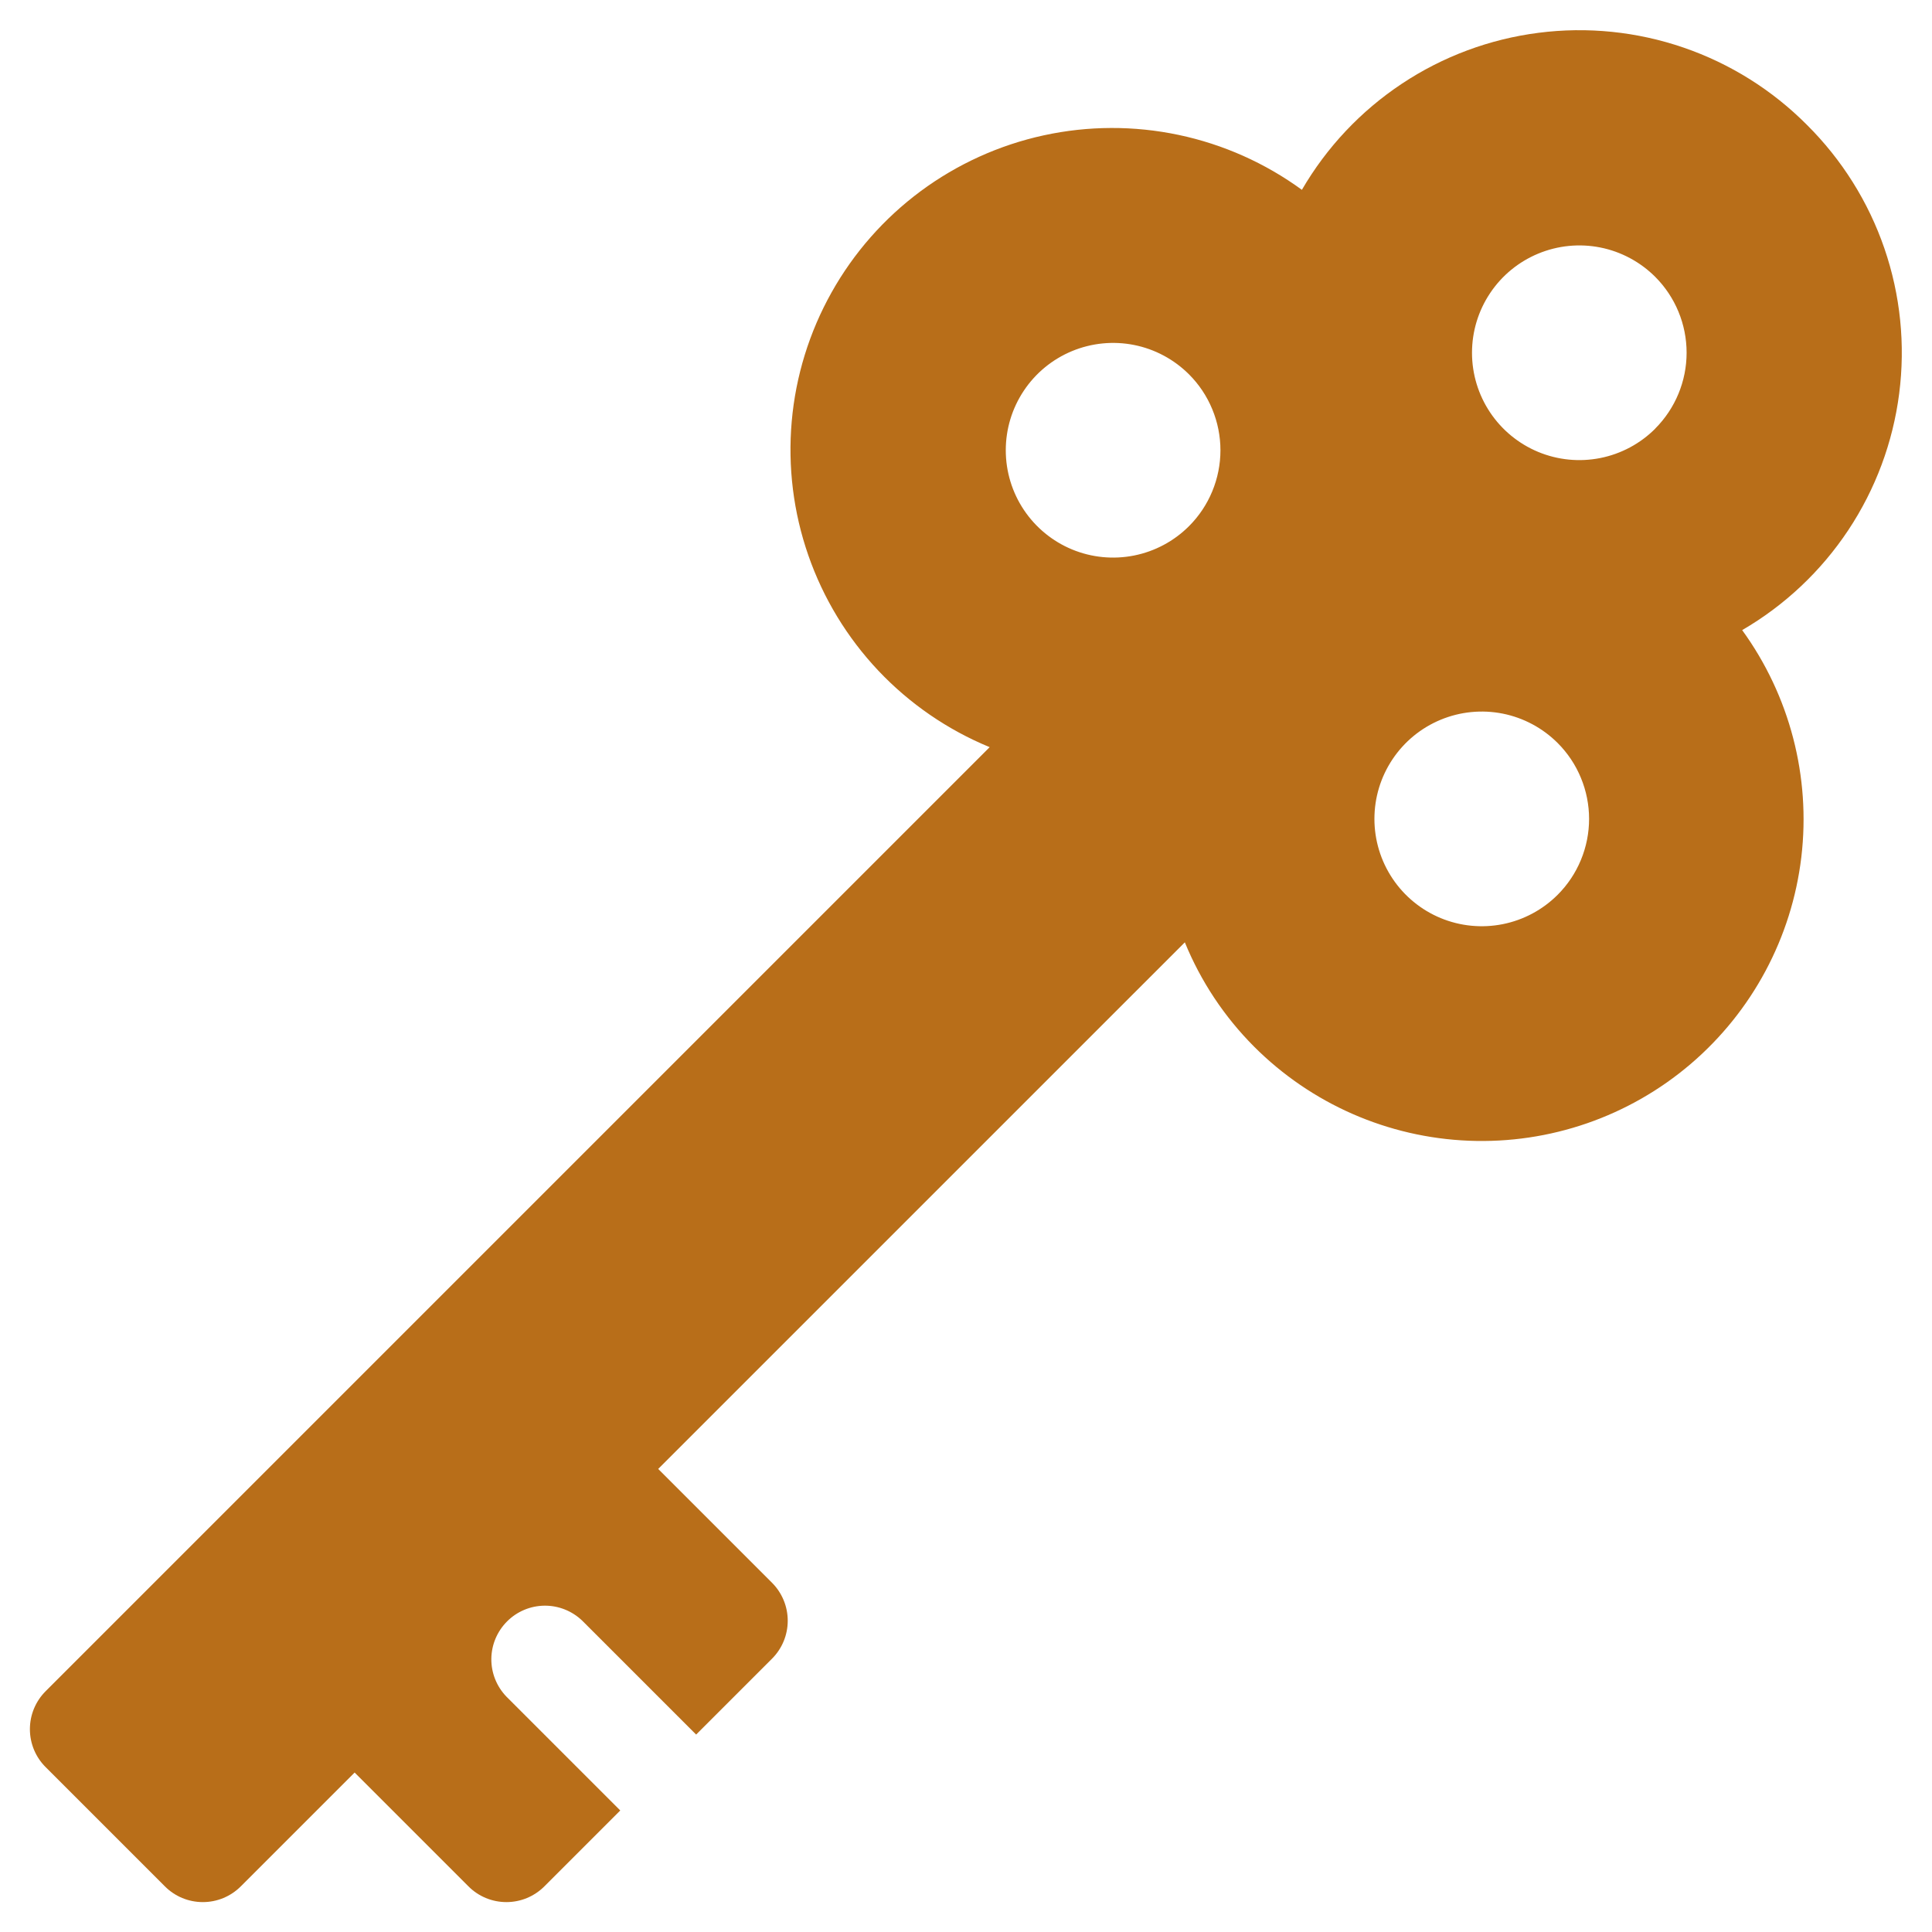 <?xml version="1.0" encoding="UTF-8"?> <svg xmlns="http://www.w3.org/2000/svg" width="63" height="63" viewBox="0 0 63 63" fill="none"><path d="M58.925 4.075C57.793 2.936 56.415 2.072 54.896 1.551C53.378 1.03 51.76 0.865 50.167 1.07C48.574 1.274 47.05 1.842 45.713 2.73C44.375 3.618 43.26 4.802 42.453 6.19C41.254 5.316 39.884 4.705 38.432 4.399C36.981 4.093 35.481 4.098 34.031 4.414C32.582 4.73 31.216 5.35 30.023 6.233C28.831 7.117 27.84 8.242 27.115 9.537C26.39 10.831 25.947 12.264 25.817 13.742C25.687 15.22 25.871 16.709 26.359 18.11C26.846 19.511 27.625 20.793 28.644 21.872C29.664 22.95 30.9 23.799 32.272 24.364L1.488 55.148C1.325 55.311 1.196 55.504 1.108 55.716C1.02 55.928 0.975 56.156 0.975 56.386C0.975 56.616 1.02 56.843 1.108 57.056C1.196 57.268 1.325 57.461 1.488 57.623L5.377 61.512C5.539 61.675 5.732 61.804 5.944 61.892C6.157 61.98 6.384 62.025 6.614 62.025C6.844 62.025 7.072 61.98 7.284 61.892C7.496 61.804 7.689 61.675 7.852 61.512L11.564 57.8L15.276 61.512C15.438 61.675 15.631 61.804 15.843 61.892C16.056 61.98 16.283 62.025 16.513 62.025C16.743 62.025 16.971 61.98 17.183 61.892C17.395 61.804 17.588 61.675 17.751 61.512L20.226 59.037L16.514 55.325C16.195 54.995 16.018 54.553 16.022 54.094C16.026 53.636 16.21 53.197 16.535 52.872C16.859 52.547 17.298 52.363 17.757 52.359C18.215 52.355 18.657 52.532 18.988 52.85L22.7 56.562L25.175 54.087C25.503 53.759 25.687 53.314 25.687 52.85C25.687 52.386 25.503 51.941 25.175 51.612L21.463 47.9L38.636 30.728C39.156 32 39.923 33.155 40.893 34.128C42.759 35.997 45.261 37.093 47.9 37.198C50.539 37.303 53.12 36.41 55.129 34.696C57.138 32.981 58.427 30.573 58.739 27.95C59.05 25.328 58.361 22.684 56.81 20.547C58.198 19.74 59.382 18.625 60.27 17.287C61.158 15.95 61.726 14.425 61.93 12.833C62.135 11.24 61.97 9.622 61.449 8.104C60.928 6.585 60.064 5.207 58.925 4.075ZM38.772 17.157C38.282 17.647 37.658 17.98 36.98 18.115C36.301 18.25 35.597 18.181 34.957 17.916C34.318 17.651 33.771 17.202 33.387 16.627C33.002 16.051 32.797 15.374 32.797 14.682C32.797 13.99 33.002 13.313 33.387 12.738C33.771 12.162 34.318 11.714 34.957 11.449C35.597 11.184 36.301 11.114 36.98 11.249C37.658 11.384 38.282 11.718 38.772 12.207C39.097 12.532 39.355 12.918 39.53 13.343C39.706 13.767 39.797 14.223 39.797 14.682C39.797 15.142 39.706 15.597 39.53 16.022C39.355 16.446 39.097 16.832 38.772 17.157ZM50.793 29.178C50.303 29.668 49.679 30.001 49.001 30.136C48.322 30.271 47.618 30.202 46.978 29.937C46.339 29.672 45.792 29.223 45.408 28.648C45.023 28.072 44.818 27.395 44.818 26.703C44.818 26.011 45.023 25.334 45.408 24.759C45.792 24.183 46.339 23.735 46.978 23.47C47.618 23.205 48.322 23.135 49.001 23.27C49.679 23.405 50.303 23.739 50.793 24.228C51.118 24.553 51.376 24.939 51.551 25.364C51.727 25.788 51.818 26.244 51.818 26.703C51.818 27.163 51.727 27.618 51.551 28.043C51.376 28.467 51.118 28.853 50.793 29.178ZM53.975 13.978C53.485 14.468 52.861 14.801 52.183 14.936C51.504 15.071 50.8 15.002 50.16 14.737C49.521 14.472 48.974 14.023 48.59 13.448C48.205 12.872 48 12.195 48 11.503C48 10.811 48.205 10.134 48.59 9.559C48.974 8.983 49.521 8.535 50.16 8.27C50.8 8.005 51.504 7.935 52.183 8.07C52.861 8.205 53.485 8.539 53.975 9.028C54.63 9.684 54.998 10.574 54.998 11.502C54.998 12.429 54.63 13.319 53.975 13.975V13.978Z" fill="#B86E19"></path></svg> 